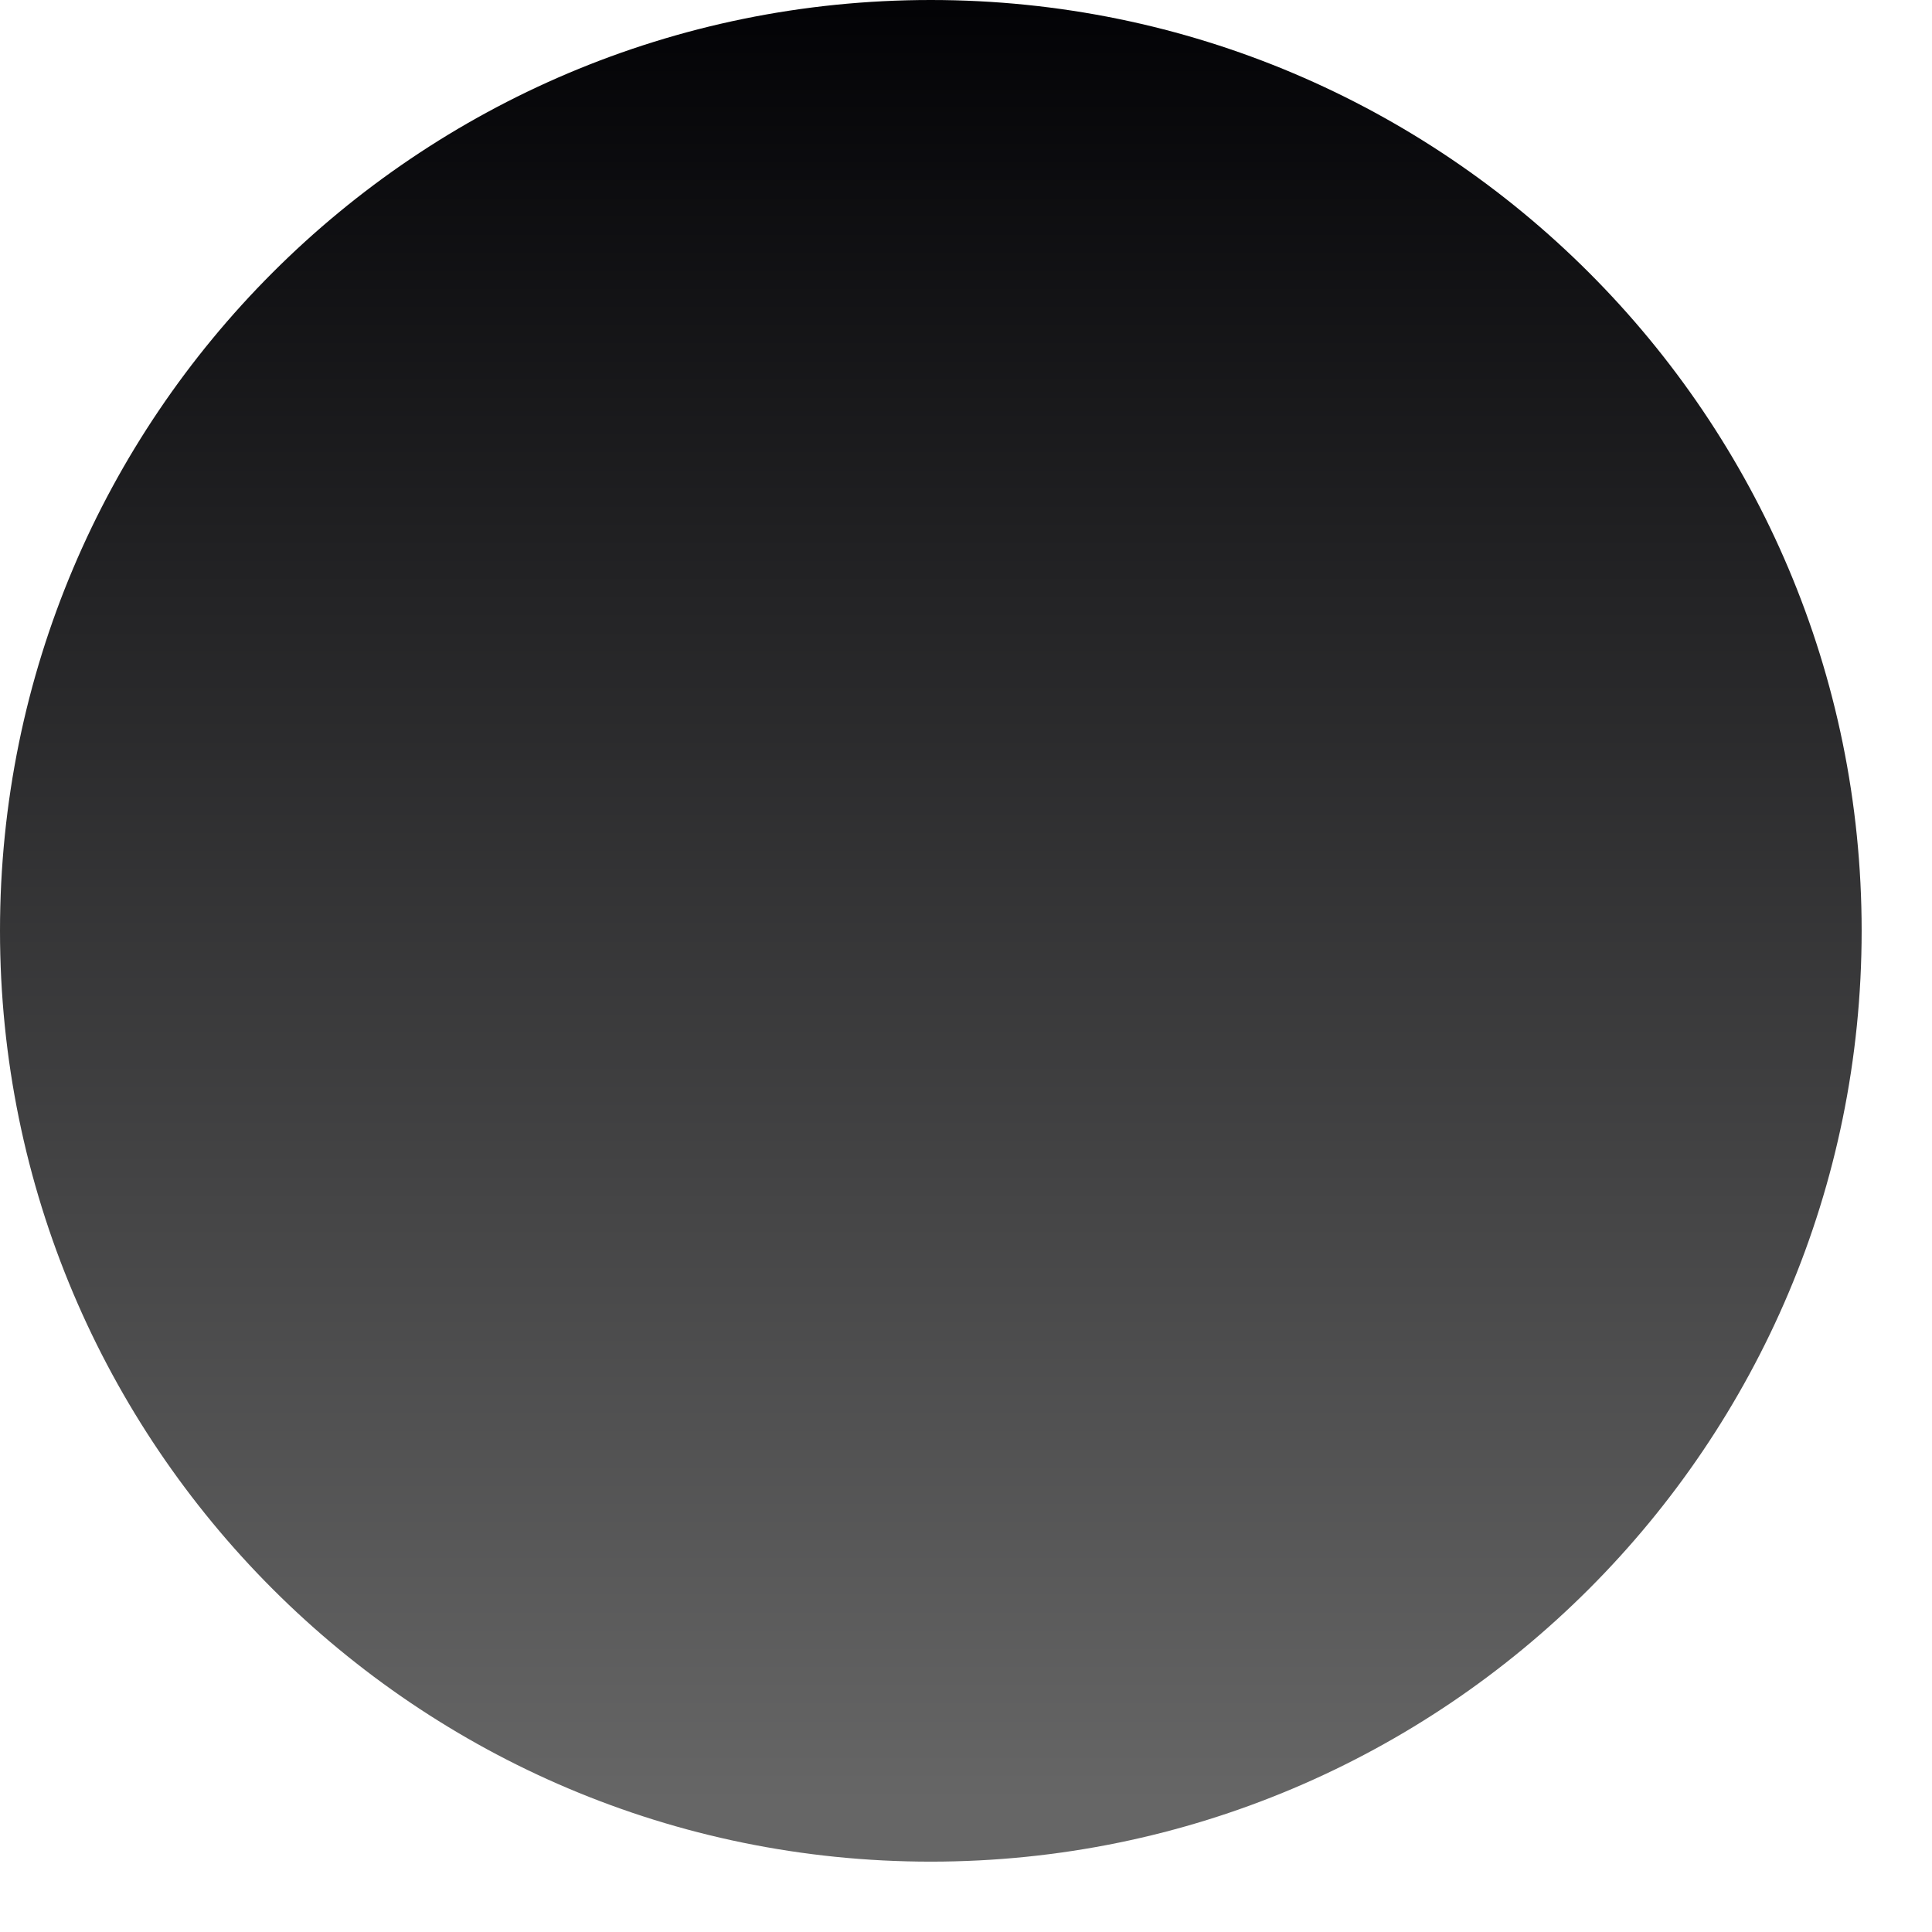 <?xml version="1.0" encoding="utf-8"?>
<svg xmlns="http://www.w3.org/2000/svg" fill="none" height="100%" overflow="visible" preserveAspectRatio="none" style="display: block;" viewBox="0 0 12 12" width="100%">
<path d="M5.781 11.563C8.974 11.563 11.563 8.974 11.563 5.781C11.563 2.588 8.974 0 5.781 0C2.588 0 0 2.588 0 5.781C0 8.974 2.588 11.563 5.781 11.563Z" fill="url(#paint0_linear_0_16569)" id="Vector"/>
<defs>
<linearGradient gradientUnits="userSpaceOnUse" id="paint0_linear_0_16569" x1="5.781" x2="5.781" y1="11.207" y2="-0.184">
<stop stop-color="#666666"/>
<stop offset="1" stop-color="#010104"/>
</linearGradient>
</defs>
</svg>